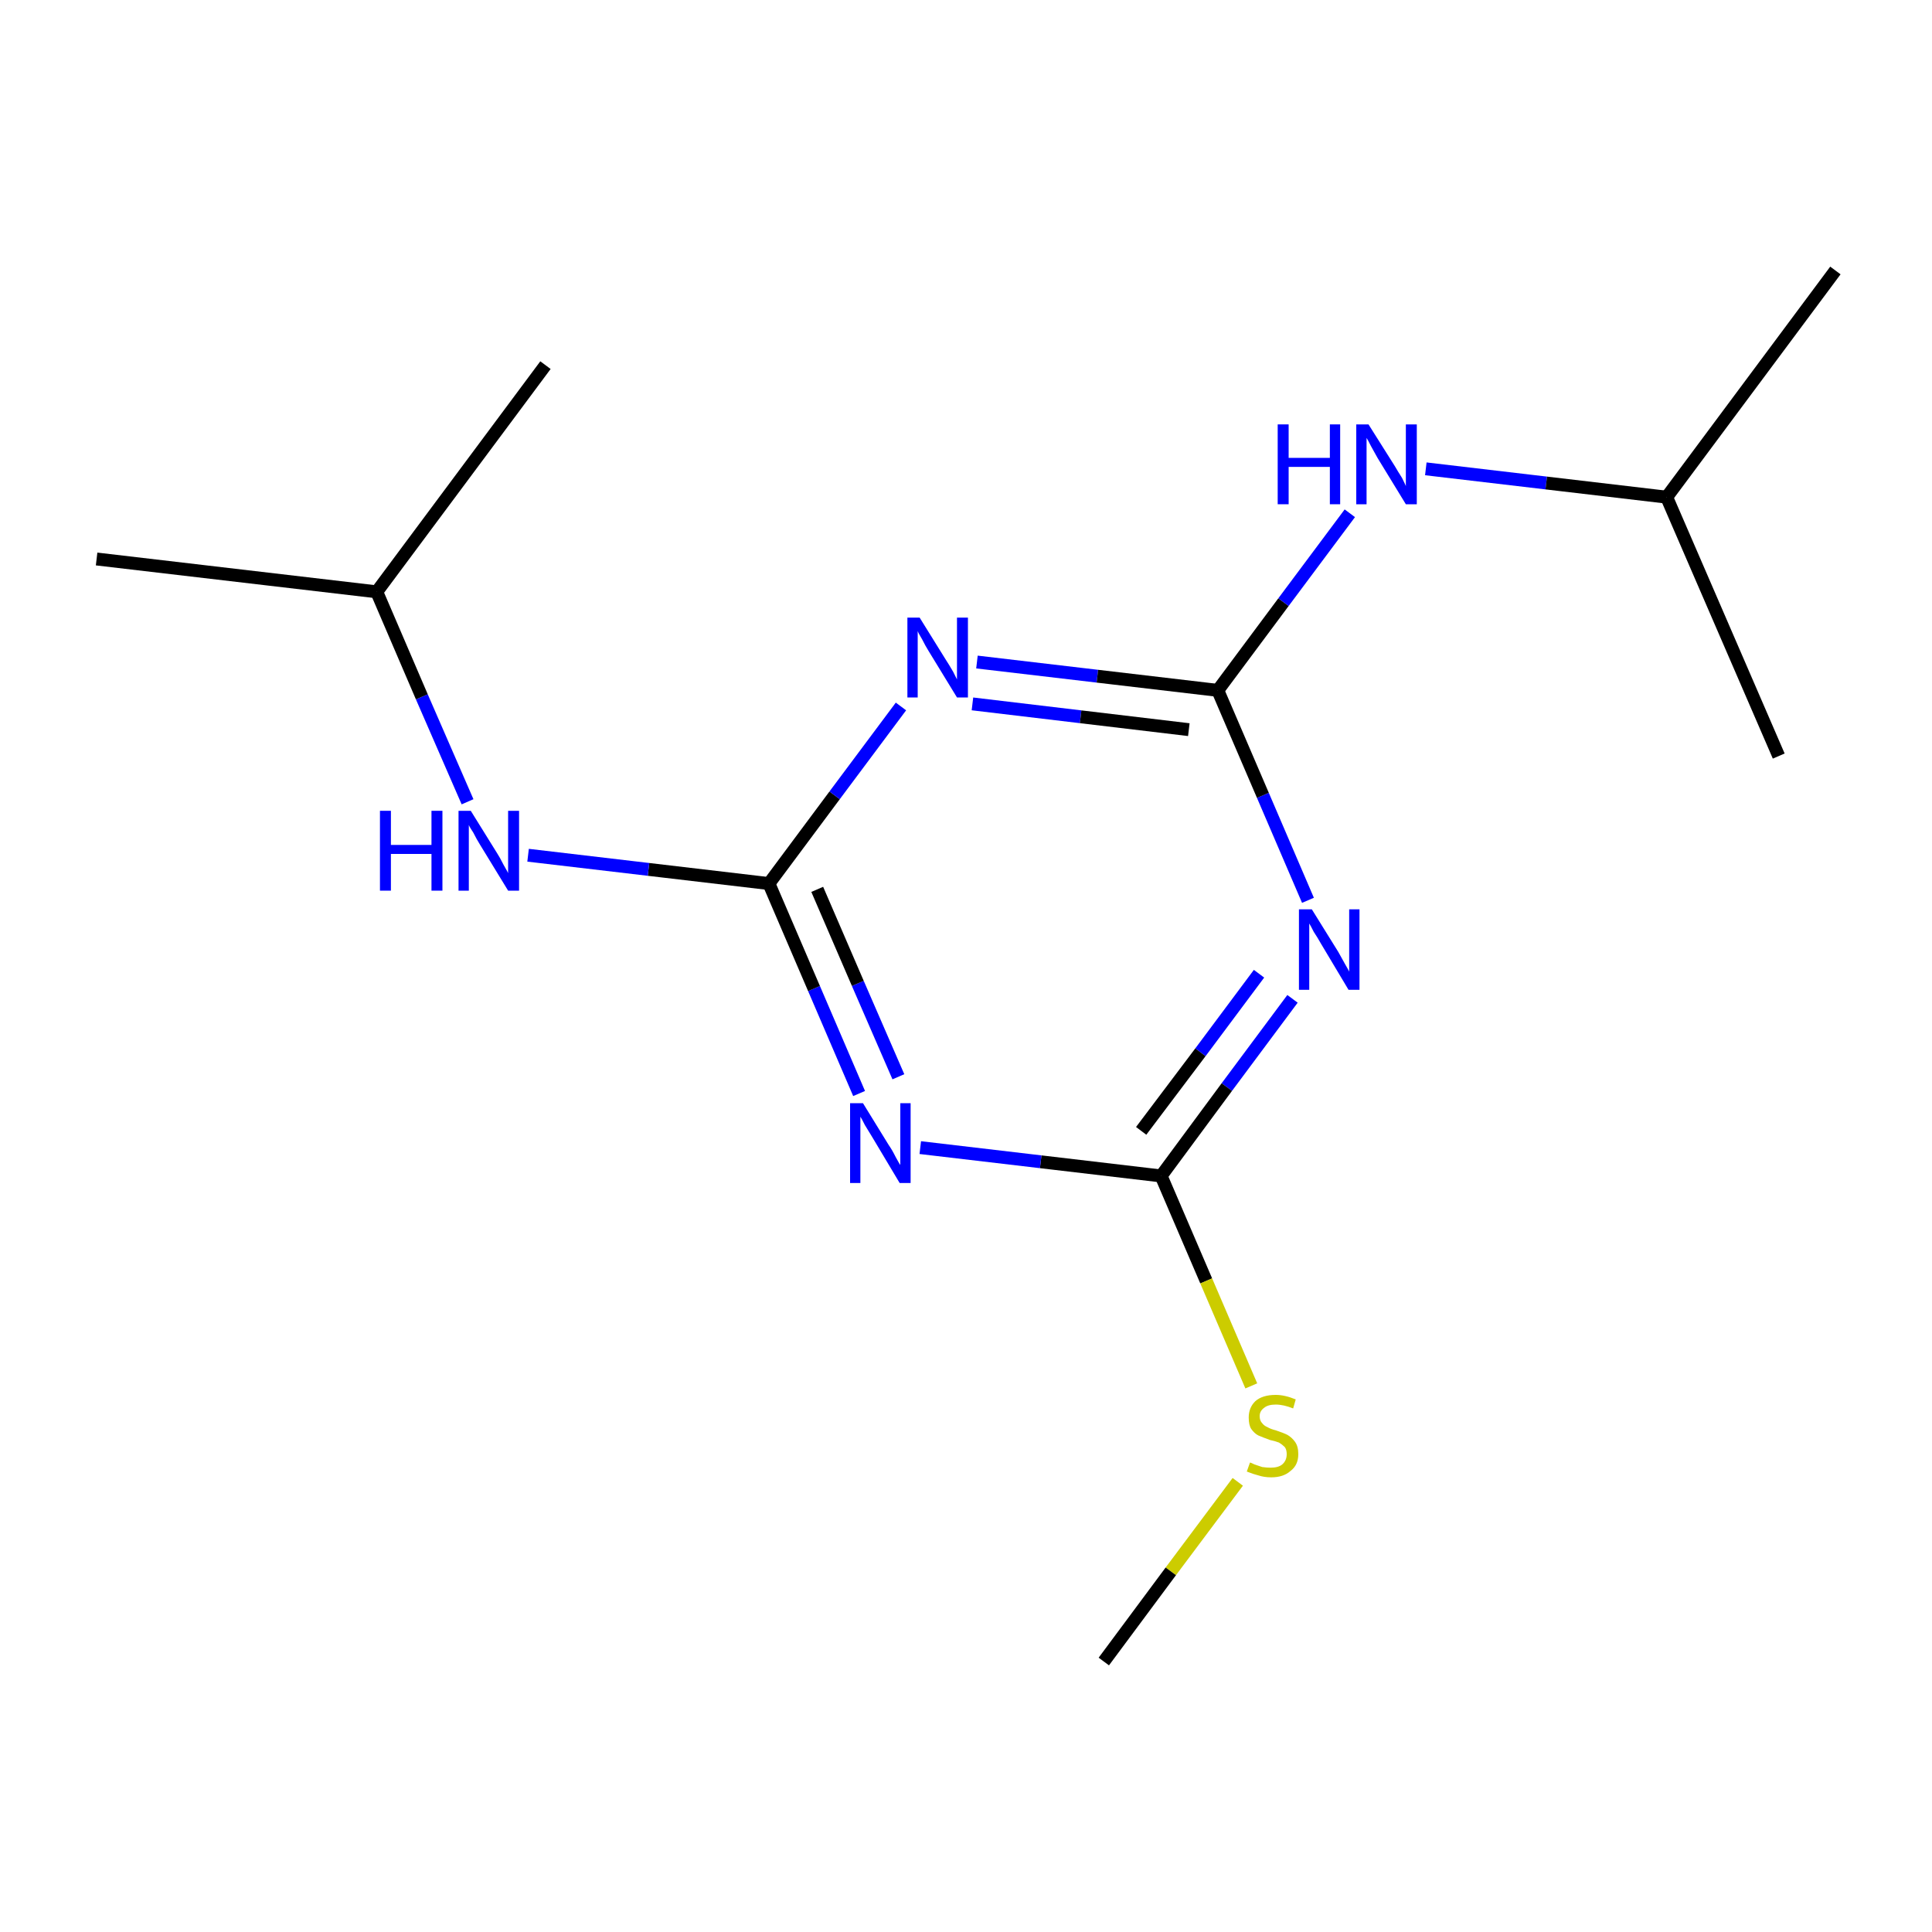 <?xml version='1.0' encoding='iso-8859-1'?>
<svg version='1.1' baseProfile='full'
              xmlns='http://www.w3.org/2000/svg'
                      xmlns:rdkit='http://www.rdkit.org/xml'
                      xmlns:xlink='http://www.w3.org/1999/xlink'
                  xml:space='preserve'
width='300px' height='300px' viewBox='0 0 300 300'>
<!-- END OF HEADER -->
<rect style='opacity:1.0;fill:#FFFFFF;stroke:none' width='300.0' height='300.0' x='0.0' y='0.0'> </rect>
<path class='bond-0 atom-0 atom-1' d='M 200.7,155.1 L 190.5,168.8' style='fill:none;fill-rule:evenodd;stroke:#0000FF;stroke-width:2.0px;stroke-linecap:butt;stroke-linejoin:miter;stroke-opacity:1' />
<path class='bond-0 atom-0 atom-1' d='M 190.5,168.8 L 180.3,182.6' style='fill:none;fill-rule:evenodd;stroke:#000000;stroke-width:2.0px;stroke-linecap:butt;stroke-linejoin:miter;stroke-opacity:1' />
<path class='bond-0 atom-0 atom-1' d='M 195.5,151.2 L 186.4,163.4' style='fill:none;fill-rule:evenodd;stroke:#0000FF;stroke-width:2.0px;stroke-linecap:butt;stroke-linejoin:miter;stroke-opacity:1' />
<path class='bond-0 atom-0 atom-1' d='M 186.4,163.4 L 177.2,175.6' style='fill:none;fill-rule:evenodd;stroke:#000000;stroke-width:2.0px;stroke-linecap:butt;stroke-linejoin:miter;stroke-opacity:1' />
<path class='bond-1 atom-1 atom-2' d='M 180.3,182.6 L 161.6,180.4' style='fill:none;fill-rule:evenodd;stroke:#000000;stroke-width:2.0px;stroke-linecap:butt;stroke-linejoin:miter;stroke-opacity:1' />
<path class='bond-1 atom-1 atom-2' d='M 161.6,180.4 L 142.9,178.2' style='fill:none;fill-rule:evenodd;stroke:#0000FF;stroke-width:2.0px;stroke-linecap:butt;stroke-linejoin:miter;stroke-opacity:1' />
<path class='bond-2 atom-2 atom-3' d='M 133.4,169.8 L 126.4,153.5' style='fill:none;fill-rule:evenodd;stroke:#0000FF;stroke-width:2.0px;stroke-linecap:butt;stroke-linejoin:miter;stroke-opacity:1' />
<path class='bond-2 atom-2 atom-3' d='M 126.4,153.5 L 119.4,137.2' style='fill:none;fill-rule:evenodd;stroke:#000000;stroke-width:2.0px;stroke-linecap:butt;stroke-linejoin:miter;stroke-opacity:1' />
<path class='bond-2 atom-2 atom-3' d='M 139.5,167.2 L 133.2,152.7' style='fill:none;fill-rule:evenodd;stroke:#0000FF;stroke-width:2.0px;stroke-linecap:butt;stroke-linejoin:miter;stroke-opacity:1' />
<path class='bond-2 atom-2 atom-3' d='M 133.2,152.7 L 126.9,138.1' style='fill:none;fill-rule:evenodd;stroke:#000000;stroke-width:2.0px;stroke-linecap:butt;stroke-linejoin:miter;stroke-opacity:1' />
<path class='bond-3 atom-3 atom-4' d='M 119.4,137.2 L 129.6,123.5' style='fill:none;fill-rule:evenodd;stroke:#000000;stroke-width:2.0px;stroke-linecap:butt;stroke-linejoin:miter;stroke-opacity:1' />
<path class='bond-3 atom-3 atom-4' d='M 129.6,123.5 L 139.9,109.7' style='fill:none;fill-rule:evenodd;stroke:#0000FF;stroke-width:2.0px;stroke-linecap:butt;stroke-linejoin:miter;stroke-opacity:1' />
<path class='bond-4 atom-4 atom-5' d='M 151.7,102.8 L 170.4,105.0' style='fill:none;fill-rule:evenodd;stroke:#0000FF;stroke-width:2.0px;stroke-linecap:butt;stroke-linejoin:miter;stroke-opacity:1' />
<path class='bond-4 atom-4 atom-5' d='M 170.4,105.0 L 189.1,107.2' style='fill:none;fill-rule:evenodd;stroke:#000000;stroke-width:2.0px;stroke-linecap:butt;stroke-linejoin:miter;stroke-opacity:1' />
<path class='bond-4 atom-4 atom-5' d='M 151.0,109.3 L 167.8,111.3' style='fill:none;fill-rule:evenodd;stroke:#0000FF;stroke-width:2.0px;stroke-linecap:butt;stroke-linejoin:miter;stroke-opacity:1' />
<path class='bond-4 atom-4 atom-5' d='M 167.8,111.3 L 184.6,113.3' style='fill:none;fill-rule:evenodd;stroke:#000000;stroke-width:2.0px;stroke-linecap:butt;stroke-linejoin:miter;stroke-opacity:1' />
<path class='bond-5 atom-5 atom-6' d='M 189.1,107.2 L 199.3,93.5' style='fill:none;fill-rule:evenodd;stroke:#000000;stroke-width:2.0px;stroke-linecap:butt;stroke-linejoin:miter;stroke-opacity:1' />
<path class='bond-5 atom-5 atom-6' d='M 199.3,93.5 L 209.6,79.7' style='fill:none;fill-rule:evenodd;stroke:#0000FF;stroke-width:2.0px;stroke-linecap:butt;stroke-linejoin:miter;stroke-opacity:1' />
<path class='bond-6 atom-6 atom-7' d='M 221.4,72.8 L 240.1,75.0' style='fill:none;fill-rule:evenodd;stroke:#0000FF;stroke-width:2.0px;stroke-linecap:butt;stroke-linejoin:miter;stroke-opacity:1' />
<path class='bond-6 atom-6 atom-7' d='M 240.1,75.0 L 258.8,77.2' style='fill:none;fill-rule:evenodd;stroke:#000000;stroke-width:2.0px;stroke-linecap:butt;stroke-linejoin:miter;stroke-opacity:1' />
<path class='bond-7 atom-7 atom-8' d='M 258.8,77.2 L 285.0,42.0' style='fill:none;fill-rule:evenodd;stroke:#000000;stroke-width:2.0px;stroke-linecap:butt;stroke-linejoin:miter;stroke-opacity:1' />
<path class='bond-8 atom-7 atom-9' d='M 258.8,77.2 L 276.2,117.4' style='fill:none;fill-rule:evenodd;stroke:#000000;stroke-width:2.0px;stroke-linecap:butt;stroke-linejoin:miter;stroke-opacity:1' />
<path class='bond-9 atom-3 atom-10' d='M 119.4,137.2 L 100.7,135.0' style='fill:none;fill-rule:evenodd;stroke:#000000;stroke-width:2.0px;stroke-linecap:butt;stroke-linejoin:miter;stroke-opacity:1' />
<path class='bond-9 atom-3 atom-10' d='M 100.7,135.0 L 82.0,132.8' style='fill:none;fill-rule:evenodd;stroke:#0000FF;stroke-width:2.0px;stroke-linecap:butt;stroke-linejoin:miter;stroke-opacity:1' />
<path class='bond-10 atom-10 atom-11' d='M 72.6,124.5 L 65.5,108.2' style='fill:none;fill-rule:evenodd;stroke:#0000FF;stroke-width:2.0px;stroke-linecap:butt;stroke-linejoin:miter;stroke-opacity:1' />
<path class='bond-10 atom-10 atom-11' d='M 65.5,108.2 L 58.5,91.9' style='fill:none;fill-rule:evenodd;stroke:#000000;stroke-width:2.0px;stroke-linecap:butt;stroke-linejoin:miter;stroke-opacity:1' />
<path class='bond-11 atom-11 atom-12' d='M 58.5,91.9 L 15.0,86.8' style='fill:none;fill-rule:evenodd;stroke:#000000;stroke-width:2.0px;stroke-linecap:butt;stroke-linejoin:miter;stroke-opacity:1' />
<path class='bond-12 atom-11 atom-13' d='M 58.5,91.9 L 84.7,56.7' style='fill:none;fill-rule:evenodd;stroke:#000000;stroke-width:2.0px;stroke-linecap:butt;stroke-linejoin:miter;stroke-opacity:1' />
<path class='bond-13 atom-1 atom-14' d='M 180.3,182.6 L 187.3,198.9' style='fill:none;fill-rule:evenodd;stroke:#000000;stroke-width:2.0px;stroke-linecap:butt;stroke-linejoin:miter;stroke-opacity:1' />
<path class='bond-13 atom-1 atom-14' d='M 187.3,198.9 L 194.3,215.2' style='fill:none;fill-rule:evenodd;stroke:#CCCC00;stroke-width:2.0px;stroke-linecap:butt;stroke-linejoin:miter;stroke-opacity:1' />
<path class='bond-14 atom-14 atom-15' d='M 192.2,230.1 L 181.8,244.0' style='fill:none;fill-rule:evenodd;stroke:#CCCC00;stroke-width:2.0px;stroke-linecap:butt;stroke-linejoin:miter;stroke-opacity:1' />
<path class='bond-14 atom-14 atom-15' d='M 181.8,244.0 L 171.4,258.0' style='fill:none;fill-rule:evenodd;stroke:#000000;stroke-width:2.0px;stroke-linecap:butt;stroke-linejoin:miter;stroke-opacity:1' />
<path class='bond-15 atom-0 atom-5' d='M 203.1,139.8 L 196.1,123.5' style='fill:none;fill-rule:evenodd;stroke:#0000FF;stroke-width:2.0px;stroke-linecap:butt;stroke-linejoin:miter;stroke-opacity:1' />
<path class='bond-15 atom-0 atom-5' d='M 196.1,123.5 L 189.1,107.2' style='fill:none;fill-rule:evenodd;stroke:#000000;stroke-width:2.0px;stroke-linecap:butt;stroke-linejoin:miter;stroke-opacity:1' />
<path class='atom-0' d='M 203.7 141.2
L 207.8 147.8
Q 208.2 148.5, 208.8 149.6
Q 209.5 150.8, 209.5 150.9
L 209.5 141.2
L 211.1 141.2
L 211.1 153.7
L 209.4 153.7
L 205.1 146.5
Q 204.6 145.6, 204.0 144.7
Q 203.5 143.7, 203.3 143.4
L 203.3 153.7
L 201.7 153.7
L 201.7 141.2
L 203.7 141.2
' fill='#0000FF'/>
<path class='atom-2' d='M 134.0 171.3
L 138.0 177.8
Q 138.5 178.5, 139.1 179.7
Q 139.7 180.8, 139.8 180.9
L 139.8 171.3
L 141.4 171.3
L 141.4 183.7
L 139.7 183.7
L 135.4 176.5
Q 134.9 175.7, 134.3 174.7
Q 133.8 173.7, 133.6 173.4
L 133.6 183.7
L 132.0 183.7
L 132.0 171.3
L 134.0 171.3
' fill='#0000FF'/>
<path class='atom-4' d='M 142.8 95.9
L 146.9 102.5
Q 147.3 103.1, 148.0 104.3
Q 148.6 105.5, 148.6 105.5
L 148.6 95.9
L 150.3 95.9
L 150.3 108.3
L 148.6 108.3
L 144.2 101.1
Q 143.7 100.3, 143.2 99.3
Q 142.6 98.3, 142.5 98.0
L 142.5 108.3
L 140.9 108.3
L 140.9 95.9
L 142.8 95.9
' fill='#0000FF'/>
<path class='atom-6' d='M 198.4 65.9
L 200.1 65.9
L 200.1 71.1
L 206.5 71.1
L 206.5 65.9
L 208.1 65.9
L 208.1 78.3
L 206.5 78.3
L 206.5 72.5
L 200.1 72.5
L 200.1 78.3
L 198.4 78.3
L 198.4 65.9
' fill='#0000FF'/>
<path class='atom-6' d='M 212.5 65.9
L 216.6 72.4
Q 217.0 73.1, 217.7 74.2
Q 218.3 75.4, 218.3 75.5
L 218.3 65.9
L 220.0 65.9
L 220.0 78.3
L 218.3 78.3
L 213.9 71.1
Q 213.4 70.2, 212.9 69.3
Q 212.4 68.3, 212.2 68.0
L 212.2 78.3
L 210.6 78.3
L 210.6 65.9
L 212.5 65.9
' fill='#0000FF'/>
<path class='atom-10' d='M 59.0 125.9
L 60.7 125.9
L 60.7 131.2
L 67.0 131.2
L 67.0 125.9
L 68.7 125.9
L 68.7 138.3
L 67.0 138.3
L 67.0 132.6
L 60.7 132.6
L 60.7 138.3
L 59.0 138.3
L 59.0 125.9
' fill='#0000FF'/>
<path class='atom-10' d='M 73.1 125.9
L 77.2 132.5
Q 77.6 133.1, 78.2 134.3
Q 78.9 135.5, 78.9 135.6
L 78.9 125.9
L 80.6 125.9
L 80.6 138.3
L 78.9 138.3
L 74.5 131.1
Q 74.0 130.3, 73.5 129.3
Q 72.9 128.4, 72.8 128.1
L 72.8 138.3
L 71.2 138.3
L 71.2 125.9
L 73.1 125.9
' fill='#0000FF'/>
<path class='atom-14' d='M 194.1 227.1
Q 194.2 227.1, 194.8 227.4
Q 195.4 227.6, 196.0 227.8
Q 196.7 227.9, 197.3 227.9
Q 198.5 227.9, 199.1 227.4
Q 199.8 226.8, 199.8 225.8
Q 199.8 225.1, 199.5 224.7
Q 199.1 224.3, 198.6 224.0
Q 198.1 223.8, 197.2 223.6
Q 196.1 223.2, 195.4 222.9
Q 194.8 222.6, 194.3 221.9
Q 193.9 221.3, 193.9 220.1
Q 193.9 218.6, 194.9 217.6
Q 196.0 216.6, 198.1 216.6
Q 199.5 216.6, 201.2 217.3
L 200.8 218.7
Q 199.3 218.1, 198.1 218.1
Q 196.9 218.1, 196.3 218.6
Q 195.6 219.1, 195.6 219.9
Q 195.6 220.6, 196.0 221.0
Q 196.3 221.4, 196.8 221.6
Q 197.3 221.9, 198.1 222.1
Q 199.3 222.5, 199.9 222.8
Q 200.6 223.2, 201.1 223.9
Q 201.6 224.6, 201.6 225.8
Q 201.6 227.5, 200.4 228.4
Q 199.3 229.4, 197.4 229.4
Q 196.3 229.4, 195.4 229.1
Q 194.6 228.9, 193.6 228.5
L 194.1 227.1
' fill='#CCCC00'/>
</svg>
